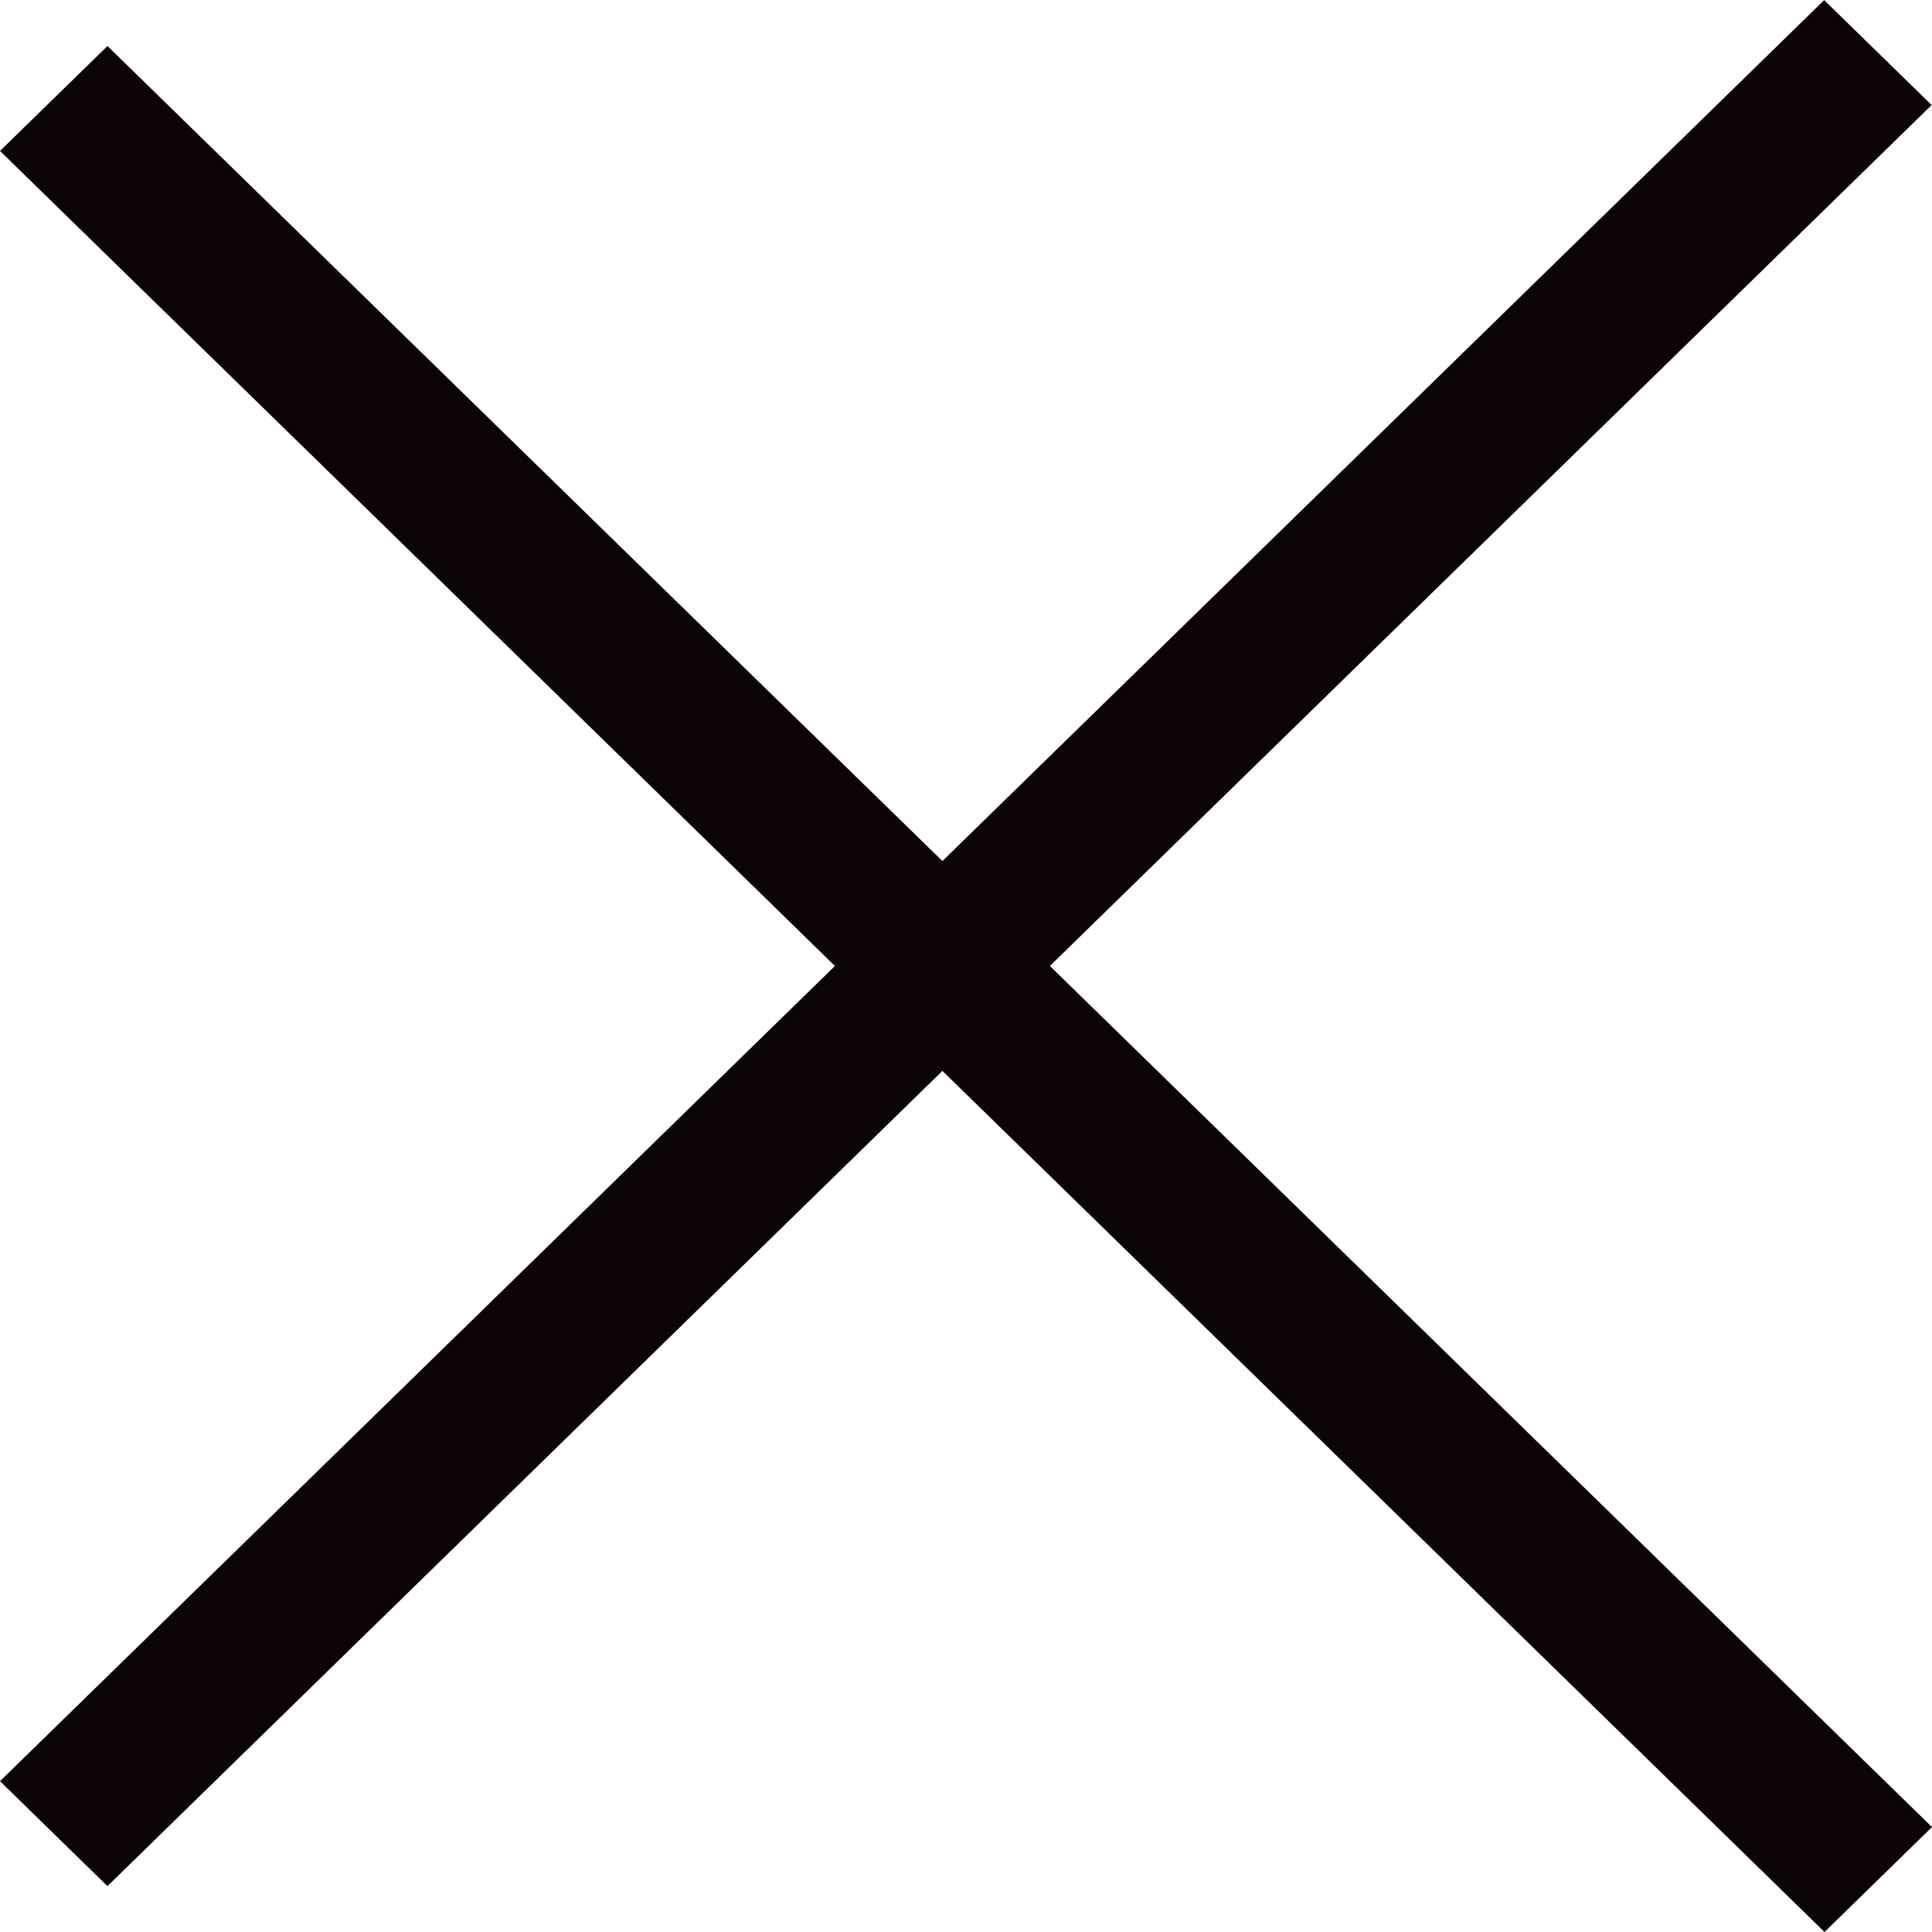 <svg xmlns="http://www.w3.org/2000/svg" width="16" height="16" viewBox="0 0 16 16">
  <g id="グループ_15757" data-name="グループ 15757" transform="translate(12548.933 43.898)">
    <path id="パス_15487" data-name="パス 15487" d="M.869,16,0,15.11,14.75,0l.869.89Z" transform="translate(-12548.933 -27.898) rotate(-90)" fill="#0c0404"/>
    <path id="パス_15488" data-name="パス 15488" d="M.183,14.912l-.89-.869L14.4-.707l.89.869Z" transform="translate(-12548.226 -43.19)" fill="#0c0404"/>
  </g>
</svg>

